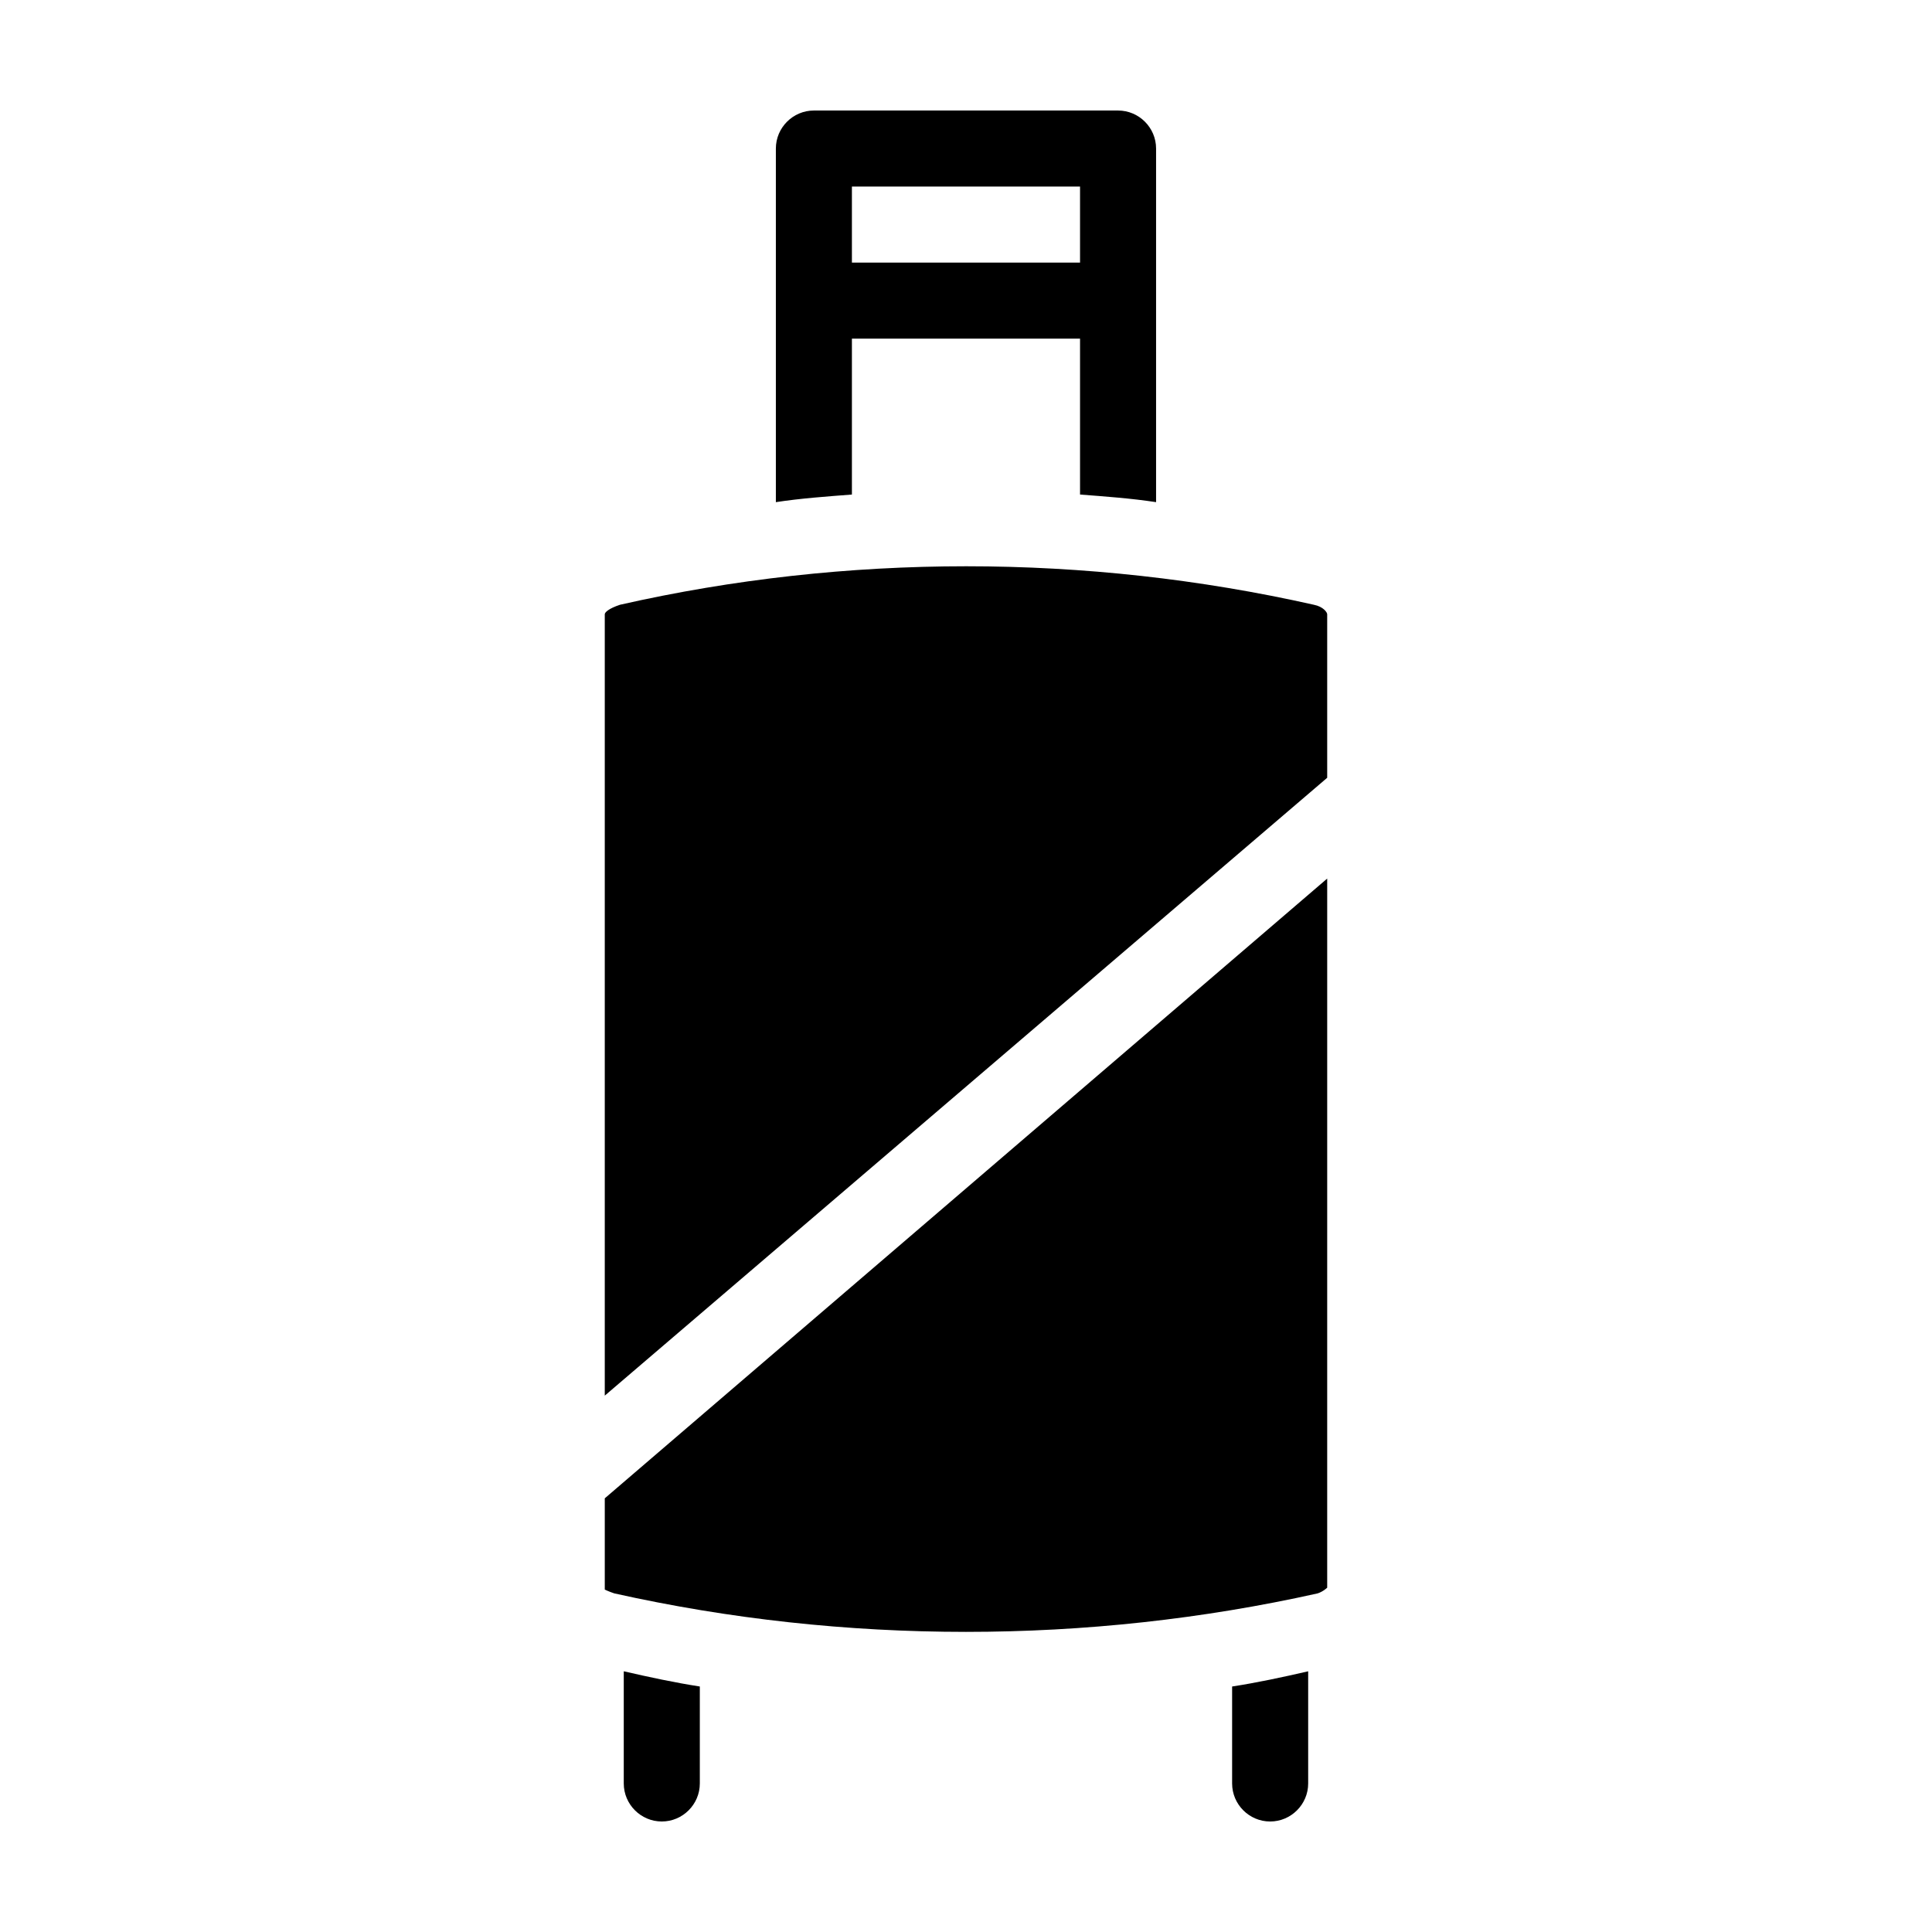 <?xml version="1.0" encoding="UTF-8"?>
<!-- Uploaded to: ICON Repo, www.svgrepo.com, Generator: ICON Repo Mixer Tools -->
<svg fill="#000000" width="800px" height="800px" version="1.1" viewBox="144 144 512 512" xmlns="http://www.w3.org/2000/svg">
 <g>
  <path d="m329.46 590.94v25.695c0 5.543-4.535 10.078-10.078 10.078s-10.078-4.535-10.078-10.078v-29.727c6.555 1.512 13.605 3.023 20.156 4.031z"/>
  <path d="m490.68 586.91v29.727c0 5.543-4.535 10.078-10.078 10.078s-10.078-4.535-10.078-10.078v-25.695c6.555-1.008 13.605-2.519 20.156-4.031z"/>
  <path d="m440.3 173.29h-80.609c-5.543 0-10.078 4.535-10.078 10.078v93.707c6.551-1.008 13.602-1.512 20.152-2.016v-41.312h60.457v41.312c6.551 0.504 13.602 1.008 20.152 2.016v-93.711c0-5.539-4.535-10.074-10.074-10.074zm-10.078 40.305h-60.457v-20.152h60.457z"/>
  <path d="m495.72 564.75s-1.008 1.008-2.519 1.512c-60.961 13.602-125.45 13.602-186.41 0-1.512-0.504-2.519-1.008-2.519-1.008v-24.184l191.45-164.24z"/>
  <path d="m495.72 306.79v43.328l-191.45 163.74v-207.07c0-0.504 1.008-1.512 4.031-2.519 59.953-13.602 123.43-13.602 183.89 0 2.519 0.504 3.527 2.016 3.527 2.519z"/>
 </g>
</svg>